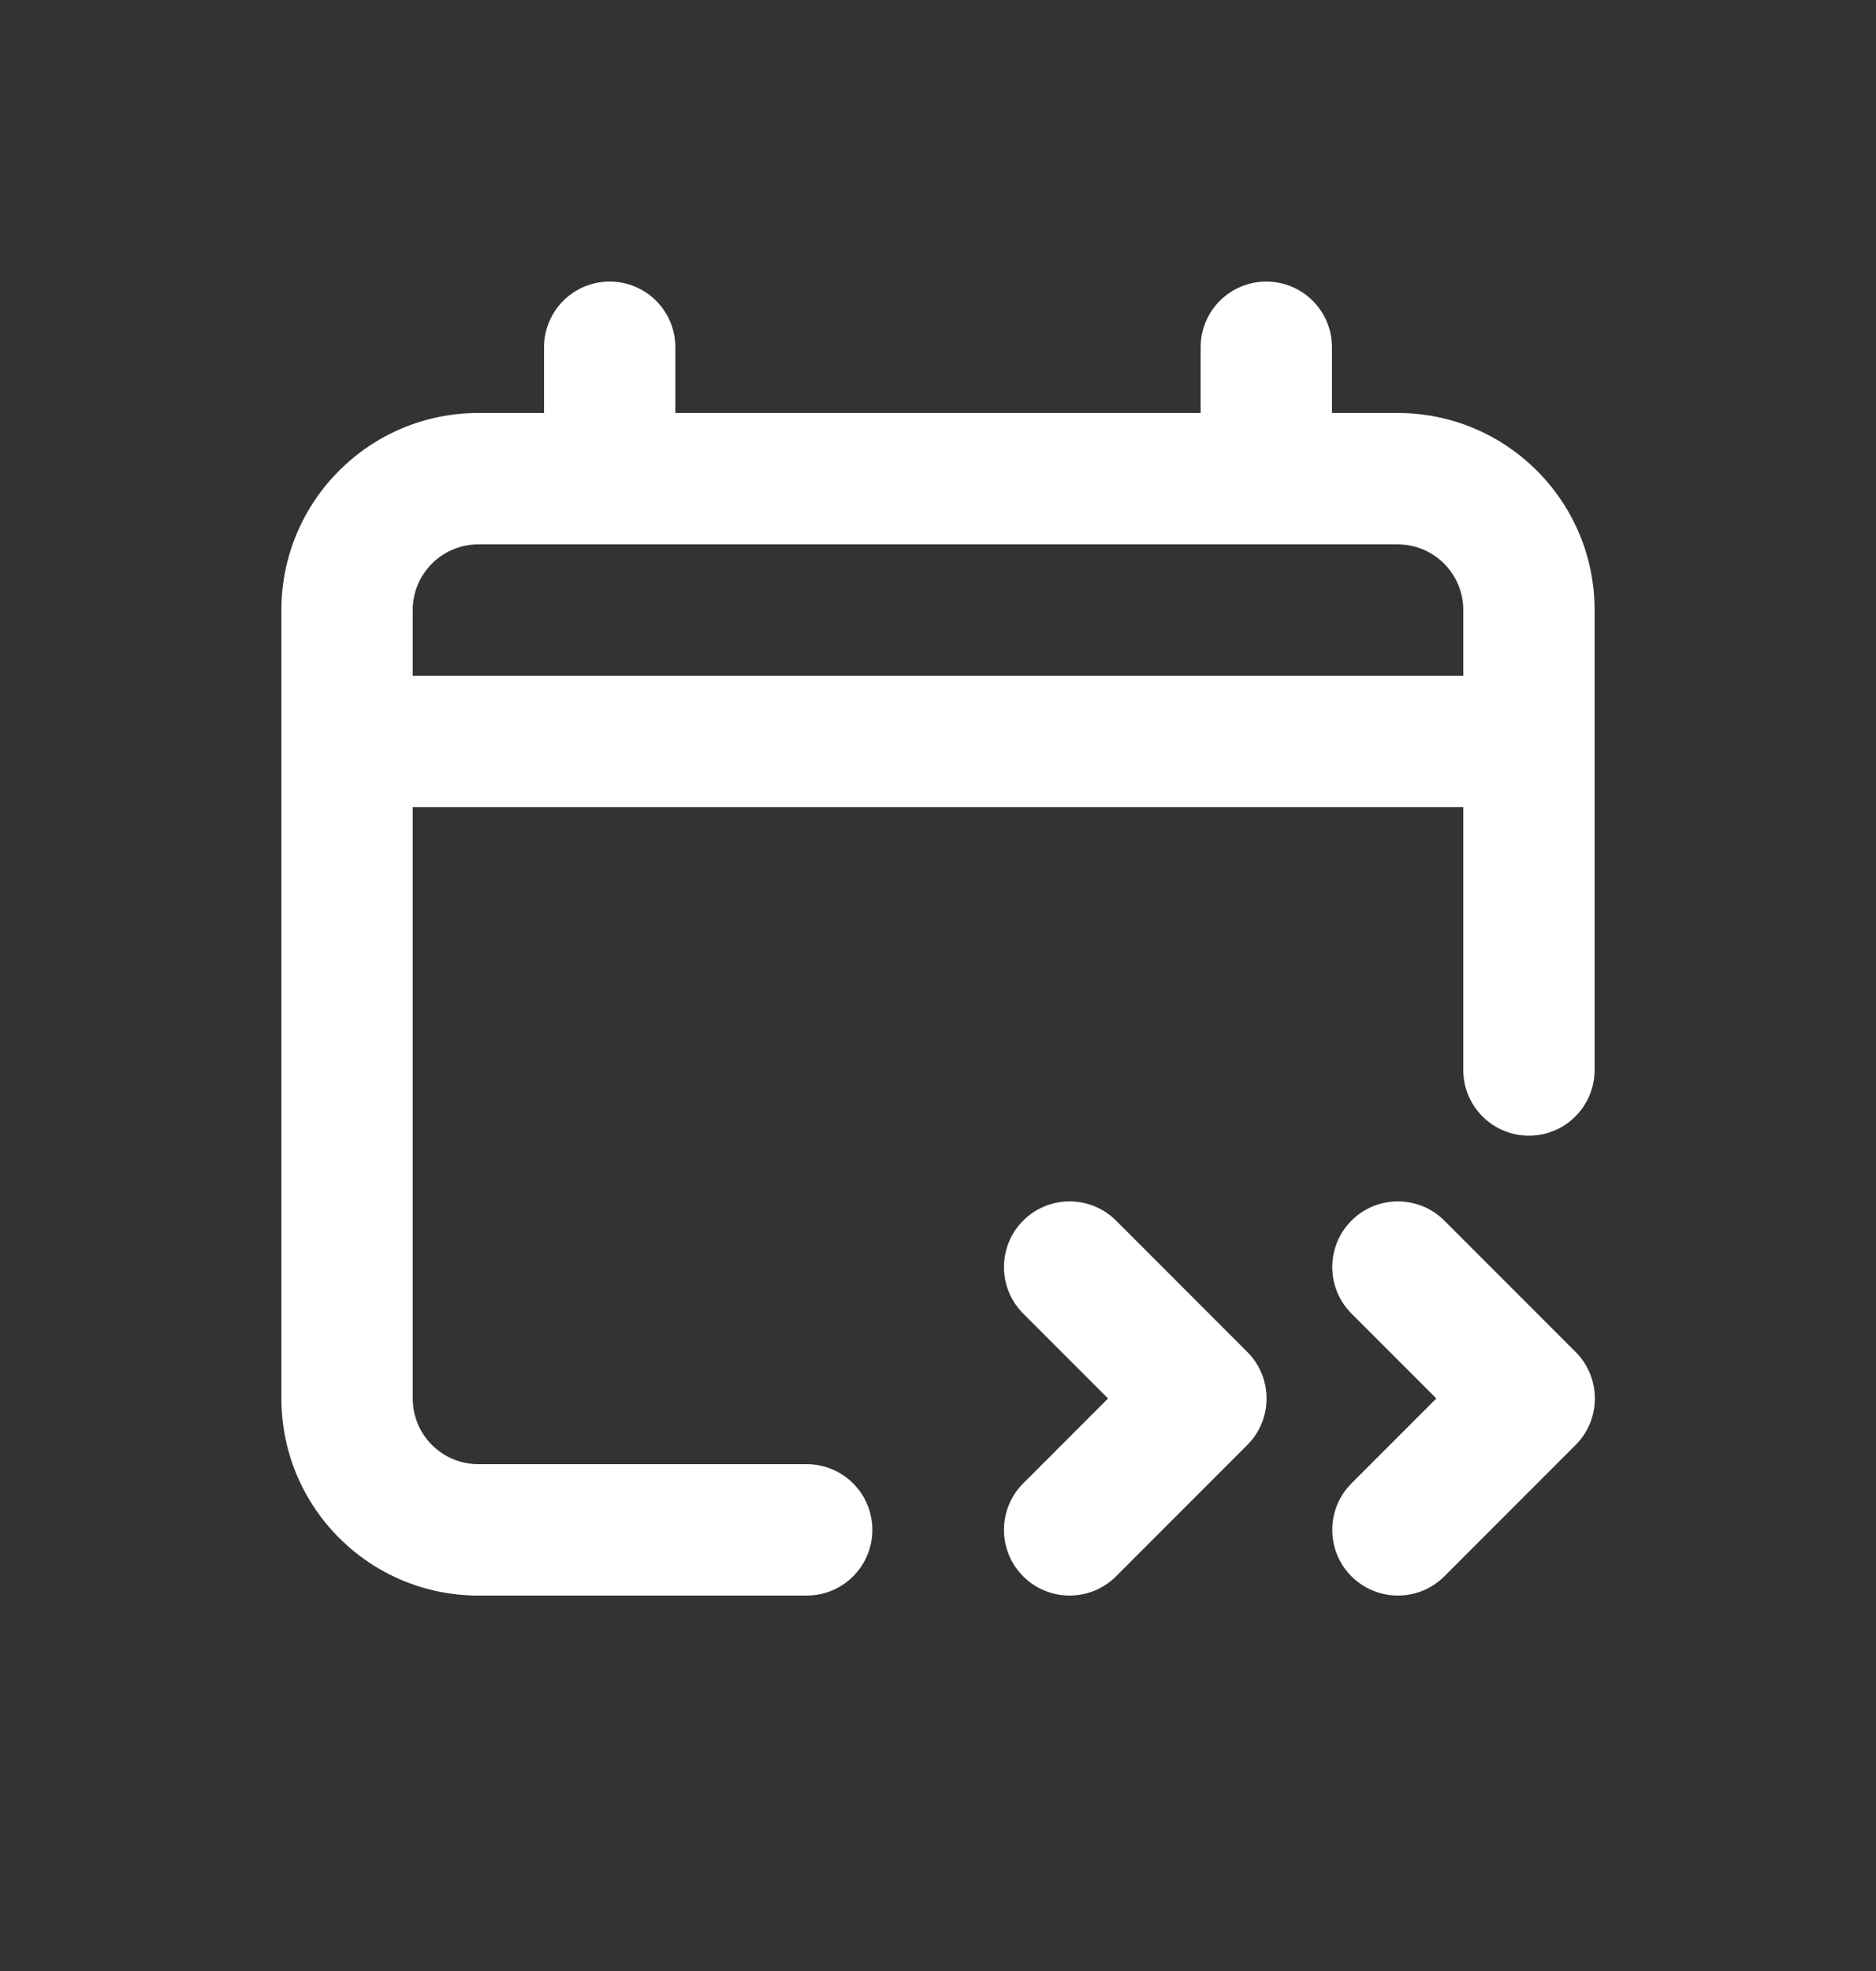 <svg width="20" height="21" viewBox="0 0 20 21" fill="none" xmlns="http://www.w3.org/2000/svg">
<rect x="0" y="0" width="20" height="21" fill="#333333" stroke="none"/>
<path fill-rule="evenodd" clip-rule="evenodd" d="M6.5 3C6.887 3 7.2 3.313 7.2 3.7V4.4H12.8V3.7C12.8 3.313 13.113 3 13.5 3C13.887 3 14.2 3.313 14.2 3.7V4.4H14.9C16.06 4.4 17 5.34 17 6.5V11.4C17 11.787 16.687 12.1 16.3 12.1C15.913 12.1 15.6 11.787 15.6 11.4V8.6H4.4V14.9C4.4 15.287 4.713 15.6 5.1 15.6H8.6C8.987 15.6 9.3 15.913 9.3 16.3C9.3 16.687 8.987 17 8.6 17H5.1C3.94 17 3 16.06 3 14.9V6.5C3 5.34 3.94 4.4 5.1 4.4H5.8V3.7C5.8 3.313 6.113 3 6.5 3ZM5.1 5.8C4.713 5.8 4.4 6.113 4.4 6.5V7.2H15.6V6.5C15.6 6.113 15.287 5.8 14.9 5.8H5.1Z" fill="white"/>
<path d="M14.408 13.995C14.135 13.722 14.135 13.278 14.408 13.005C14.681 12.732 15.125 12.732 15.398 13.005L16.798 14.405C17.071 14.678 17.071 15.122 16.798 15.395L15.398 16.795C15.125 17.068 14.681 17.068 14.408 16.795C14.135 16.522 14.135 16.078 14.408 15.805L15.313 14.9L14.408 13.995Z" fill="white"/>
<path d="M10.908 13.005C10.635 13.278 10.635 13.722 10.908 13.995L11.813 14.9L10.908 15.805C10.635 16.078 10.635 16.522 10.908 16.795C11.181 17.068 11.625 17.068 11.898 16.795L13.298 15.395C13.571 15.122 13.571 14.678 13.298 14.405L11.898 13.005C11.625 12.732 11.181 12.732 10.908 13.005Z" fill="white"/>
</svg>
